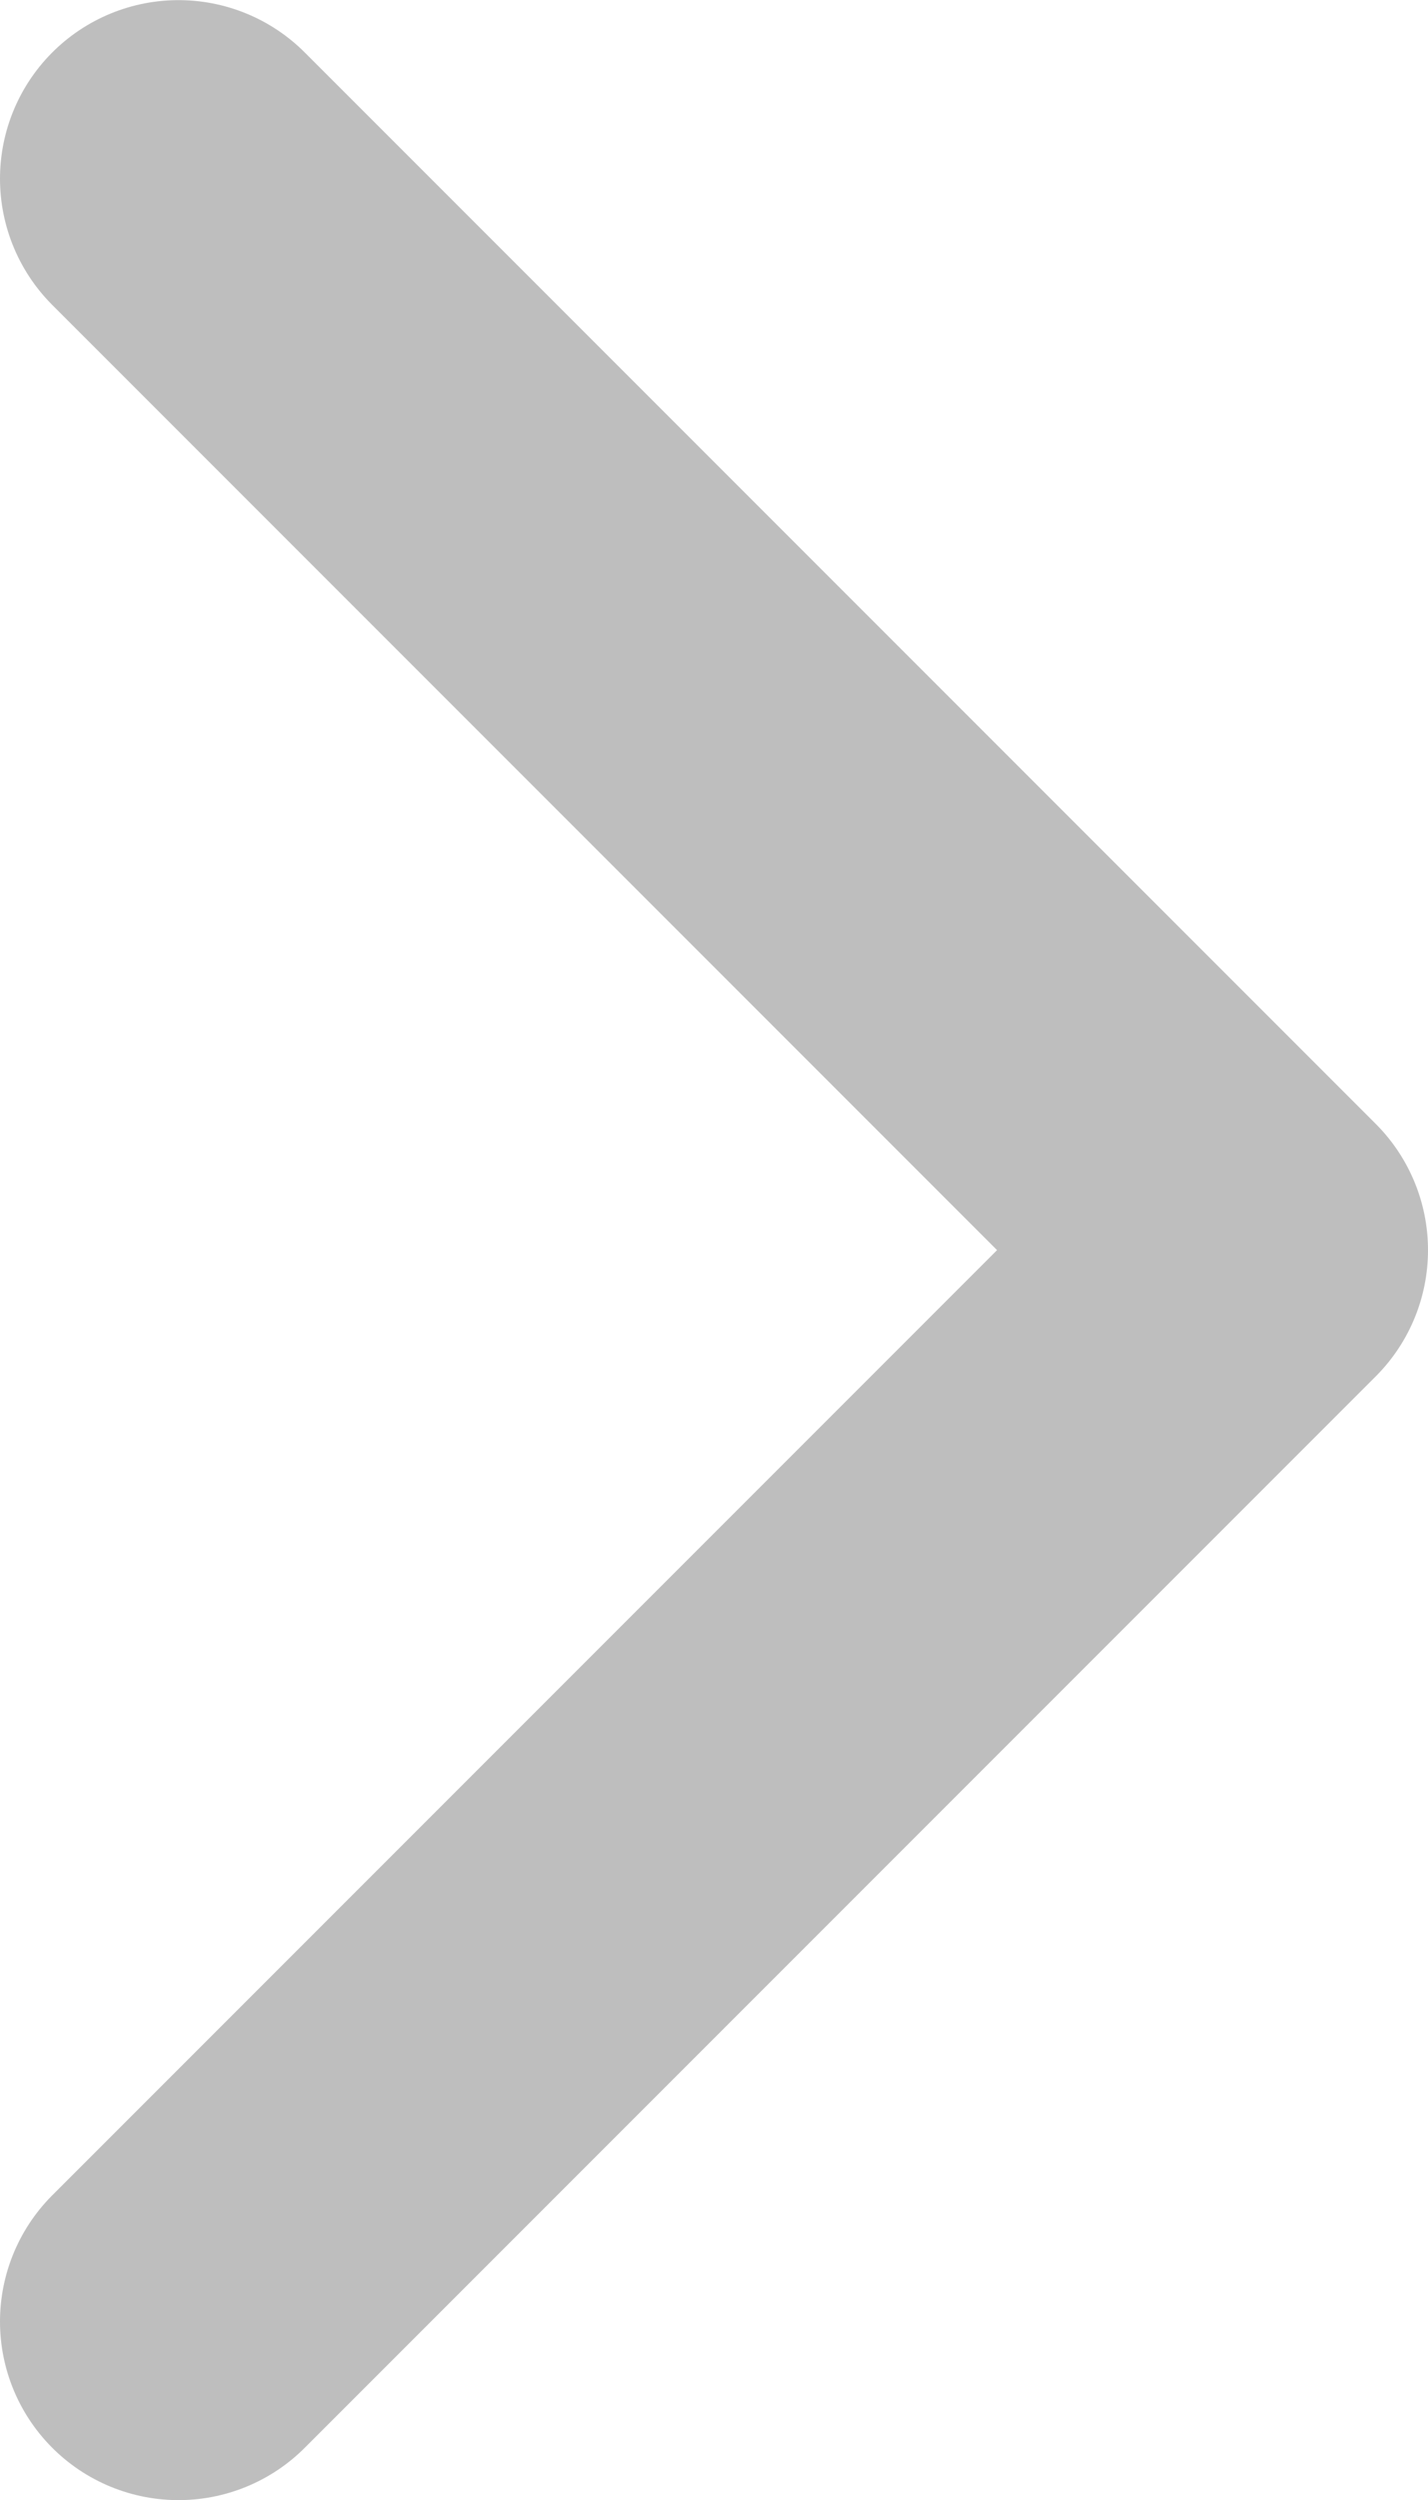<svg id="Layer_1" data-name="Layer 1" xmlns="http://www.w3.org/2000/svg" width="2.822mm" height="4.939mm" viewBox="0 0 8 14">
  <defs>
    <style>
      .cls-1 {
        fill: none;
        stroke: #bebebe;
        stroke-linecap: round;
        stroke-linejoin: round;
        stroke-width: 2px;
      }
    </style>
  </defs>
  <title>arrow-right-white</title>
  <polyline class="cls-1" points="1 13 7 7 1 1"/>
</svg>
